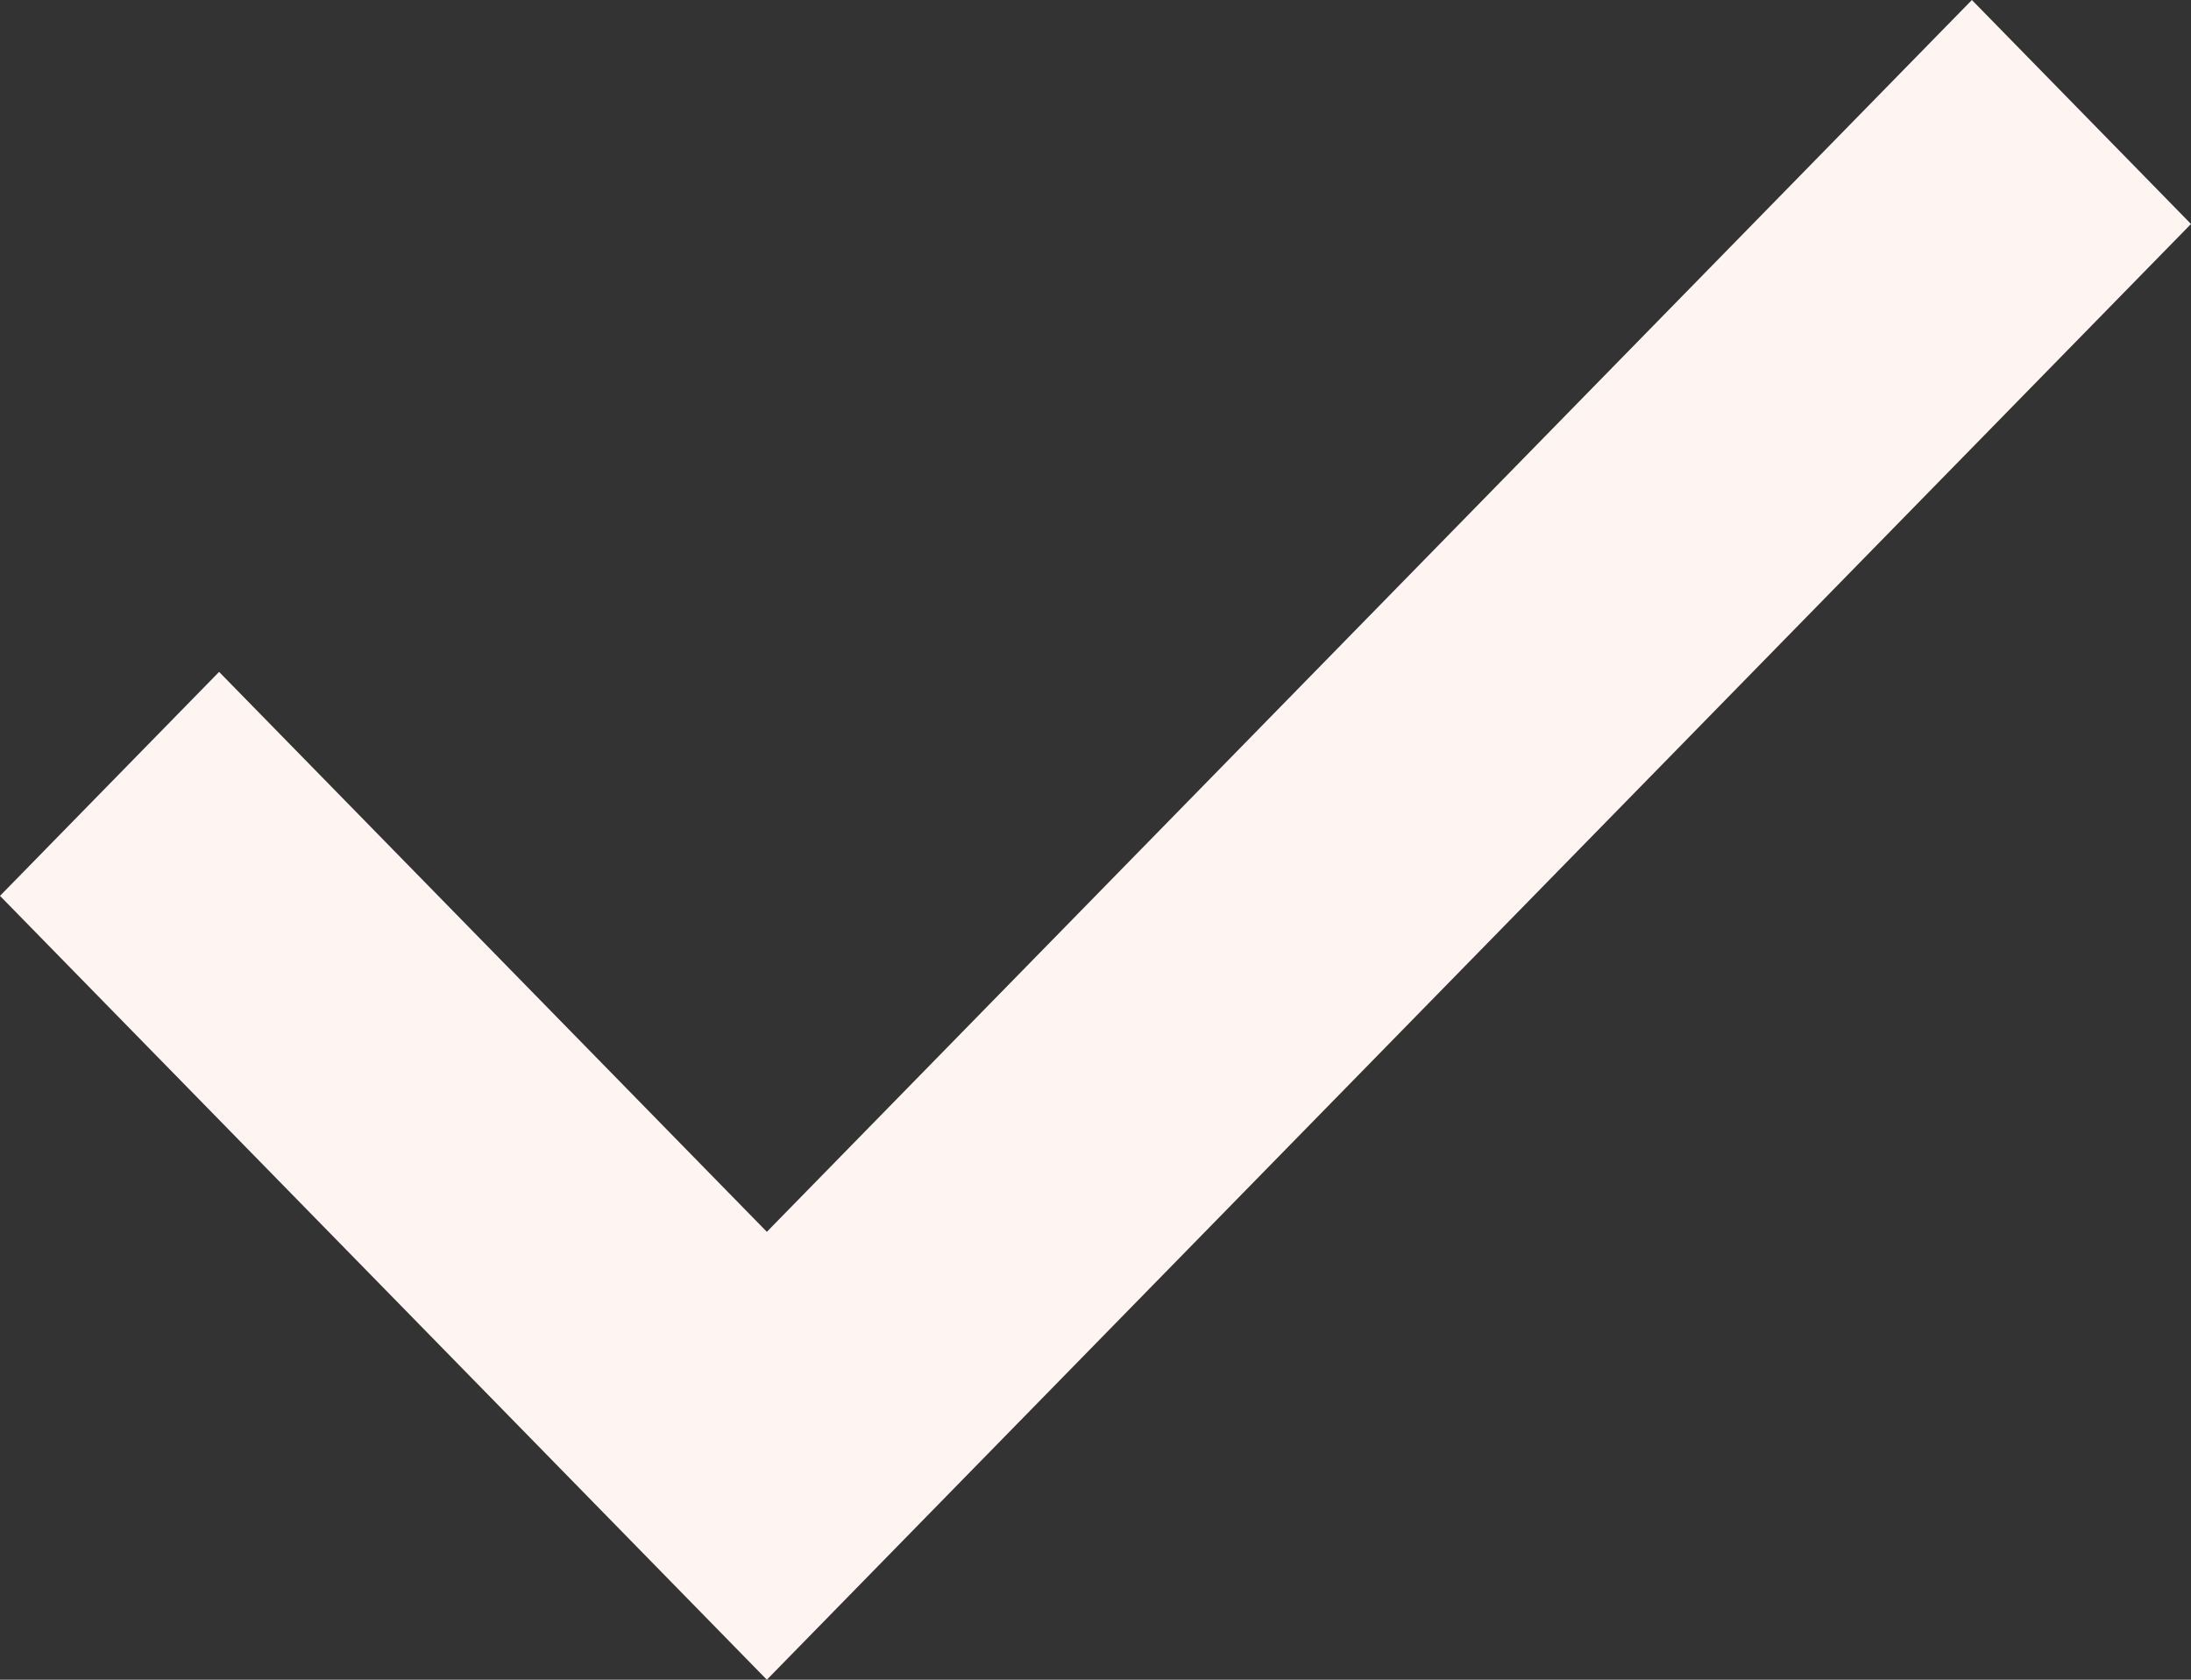 <?xml version="1.0" encoding="UTF-8"?> <svg xmlns="http://www.w3.org/2000/svg" width="30" height="23" viewBox="0 0 30 23" fill="none"><rect x="0" y="0" width="30" height="23" fill="#333333" stroke="none"/><path d="M0 12.267L3 9.2L10.5 16.867L27 0L30 3.067L10.5 23L0 12.267Z" fill="#FEF4F2"></path></svg> 